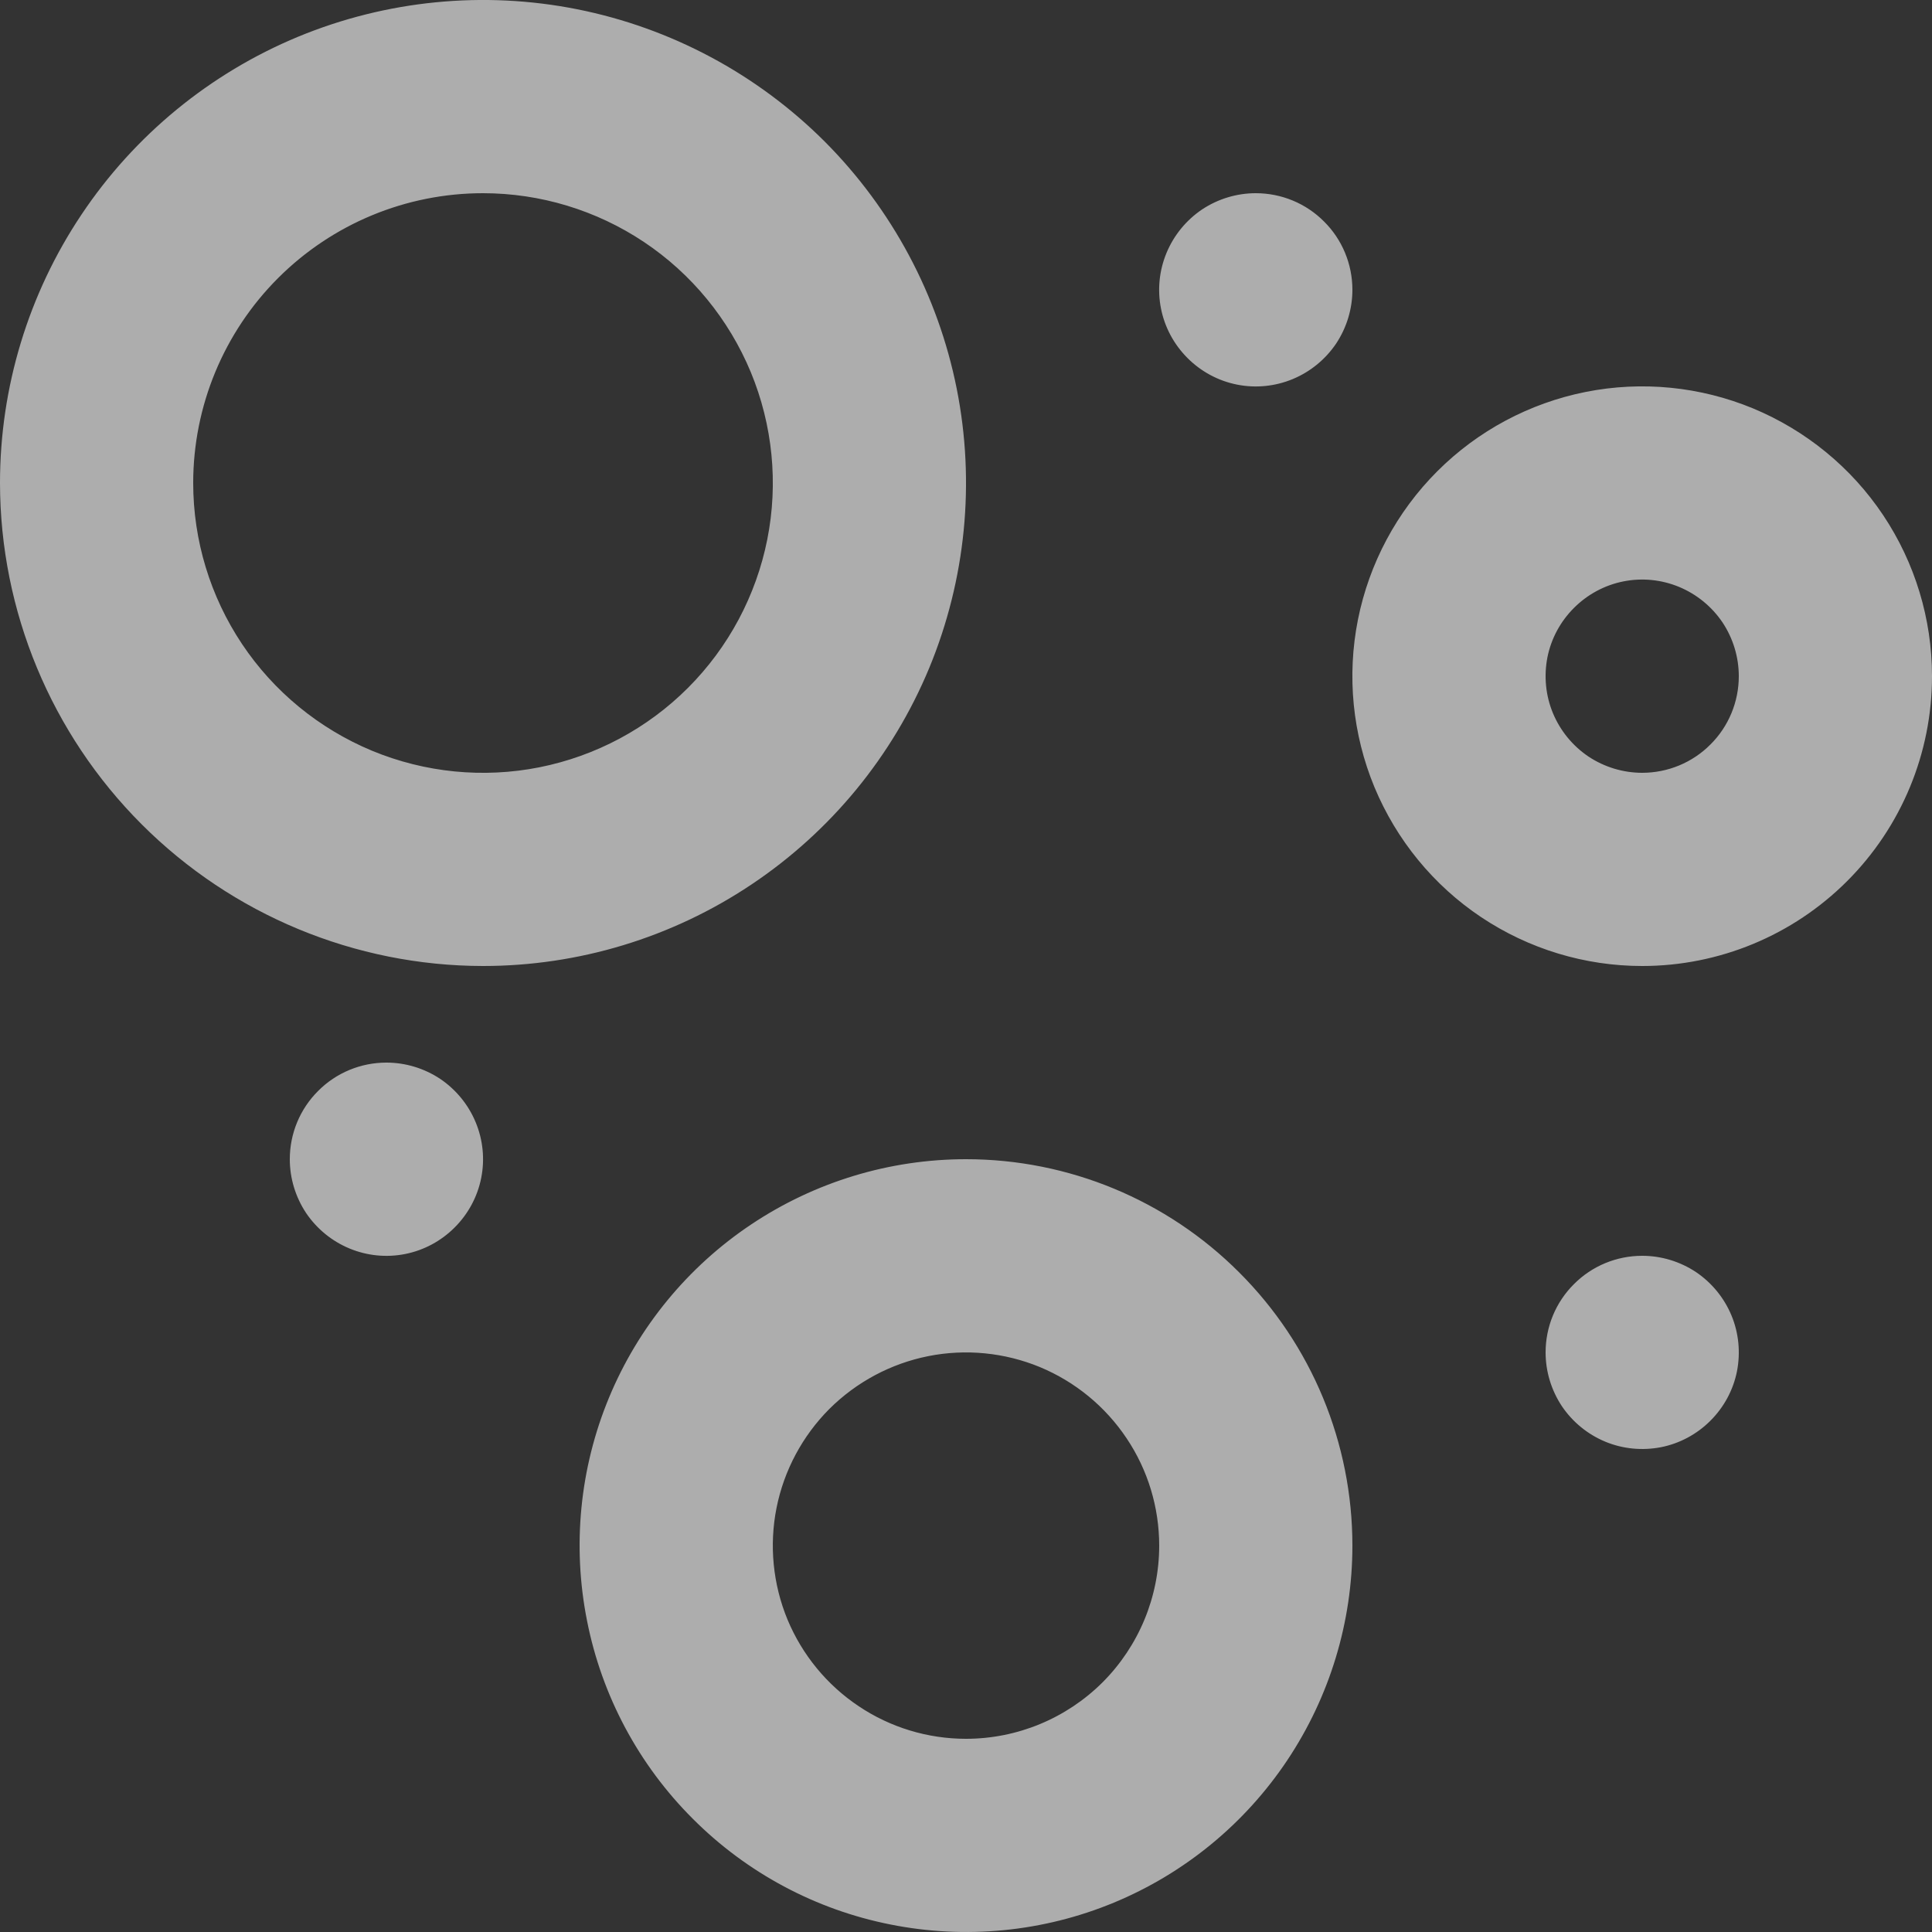 <svg width="15" height="15" viewBox="0 0 15 15" fill="none" xmlns="http://www.w3.org/2000/svg">
<rect x="0" y="0" width="15" height="15" fill="#333333" stroke="none"/>
<path d="M3.75 7.5C4.492 7.5 5.217 7.28 5.833 6.868C6.45 6.456 6.931 5.87 7.215 5.185C7.498 4.5 7.573 3.746 7.428 3.018C7.283 2.291 6.926 1.623 6.402 1.098C5.877 0.574 5.209 0.217 4.482 0.072C3.754 -0.073 3 0.002 2.315 0.285C1.63 0.569 1.044 1.05 0.632 1.667C0.22 2.283 0 3.008 0 3.75C0.001 4.744 0.397 5.697 1.1 6.4C1.803 7.103 2.756 7.499 3.75 7.5ZM3.75 1.5C4.195 1.5 4.63 1.632 5 1.879C5.37 2.126 5.658 2.478 5.829 2.889C5.999 3.3 6.044 3.752 5.957 4.189C5.87 4.625 5.656 5.026 5.341 5.341C5.026 5.656 4.625 5.87 4.189 5.957C3.752 6.044 3.3 5.999 2.889 5.829C2.478 5.658 2.126 5.37 1.879 5C1.632 4.63 1.5 4.195 1.5 3.75C1.5 3.153 1.737 2.581 2.159 2.159C2.581 1.737 3.153 1.5 3.75 1.5ZM7.5 9C6.907 9 6.327 9.176 5.833 9.506C5.34 9.835 4.955 10.304 4.728 10.852C4.501 11.4 4.442 12.003 4.558 12.585C4.673 13.167 4.959 13.702 5.379 14.121C5.798 14.541 6.333 14.827 6.915 14.942C7.497 15.058 8.1 14.999 8.648 14.772C9.196 14.545 9.665 14.16 9.994 13.667C10.324 13.173 10.5 12.593 10.5 12C10.5 11.204 10.184 10.441 9.621 9.879C9.059 9.316 8.296 9 7.5 9ZM7.5 13.5C7.203 13.5 6.913 13.412 6.667 13.247C6.42 13.082 6.228 12.848 6.114 12.574C6.001 12.3 5.971 11.998 6.029 11.707C6.087 11.416 6.23 11.149 6.439 10.939C6.649 10.73 6.916 10.587 7.207 10.529C7.498 10.471 7.8 10.501 8.074 10.614C8.348 10.728 8.582 10.92 8.747 11.167C8.912 11.413 9 11.703 9 12C9 12.398 8.842 12.779 8.561 13.061C8.279 13.342 7.898 13.5 7.5 13.5ZM15 5.25C15 4.805 14.868 4.37 14.621 4C14.374 3.63 14.022 3.342 13.611 3.171C13.2 3.001 12.748 2.956 12.311 3.043C11.875 3.13 11.474 3.344 11.159 3.659C10.844 3.974 10.63 4.375 10.543 4.811C10.456 5.248 10.501 5.7 10.671 6.111C10.842 6.522 11.13 6.874 11.5 7.121C11.87 7.368 12.305 7.5 12.75 7.5C13.347 7.5 13.919 7.263 14.341 6.841C14.763 6.419 15 5.847 15 5.25ZM12.75 6C12.602 6 12.457 5.956 12.333 5.874C12.21 5.791 12.114 5.674 12.057 5.537C12 5.4 11.986 5.249 12.014 5.104C12.043 4.958 12.115 4.825 12.22 4.72C12.325 4.615 12.458 4.543 12.604 4.514C12.749 4.485 12.9 4.5 13.037 4.557C13.174 4.614 13.291 4.71 13.374 4.833C13.456 4.957 13.5 5.102 13.5 5.25C13.5 5.449 13.421 5.64 13.28 5.78C13.14 5.921 12.949 6 12.75 6ZM10.5 2.25C10.5 2.398 10.456 2.543 10.374 2.667C10.291 2.79 10.174 2.886 10.037 2.943C9.9 3 9.749 3.015 9.604 2.986C9.458 2.957 9.325 2.885 9.22 2.78C9.115 2.675 9.043 2.542 9.014 2.396C8.985 2.251 9 2.1 9.057 1.963C9.114 1.826 9.21 1.709 9.333 1.626C9.457 1.544 9.602 1.5 9.75 1.5C9.949 1.5 10.14 1.579 10.28 1.72C10.421 1.86 10.5 2.051 10.5 2.25ZM12.75 9.75C12.898 9.75 13.043 9.794 13.167 9.876C13.29 9.959 13.386 10.076 13.443 10.213C13.5 10.35 13.514 10.501 13.486 10.646C13.457 10.792 13.385 10.925 13.28 11.03C13.175 11.135 13.042 11.207 12.896 11.236C12.751 11.264 12.6 11.25 12.463 11.193C12.326 11.136 12.209 11.04 12.126 10.917C12.044 10.793 12 10.648 12 10.5C12 10.301 12.079 10.11 12.22 9.97C12.36 9.829 12.551 9.75 12.75 9.75ZM3 8.25C3.148 8.25 3.293 8.294 3.417 8.376C3.54 8.459 3.636 8.576 3.693 8.713C3.75 8.85 3.765 9.001 3.736 9.146C3.707 9.292 3.635 9.425 3.53 9.53C3.425 9.635 3.292 9.707 3.146 9.736C3.001 9.765 2.85 9.75 2.713 9.693C2.576 9.636 2.459 9.54 2.376 9.417C2.294 9.293 2.25 9.148 2.25 9C2.25 8.801 2.329 8.61 2.47 8.47C2.61 8.329 2.801 8.25 3 8.25Z" fill="white" fill-opacity="0.6"/>
</svg>
